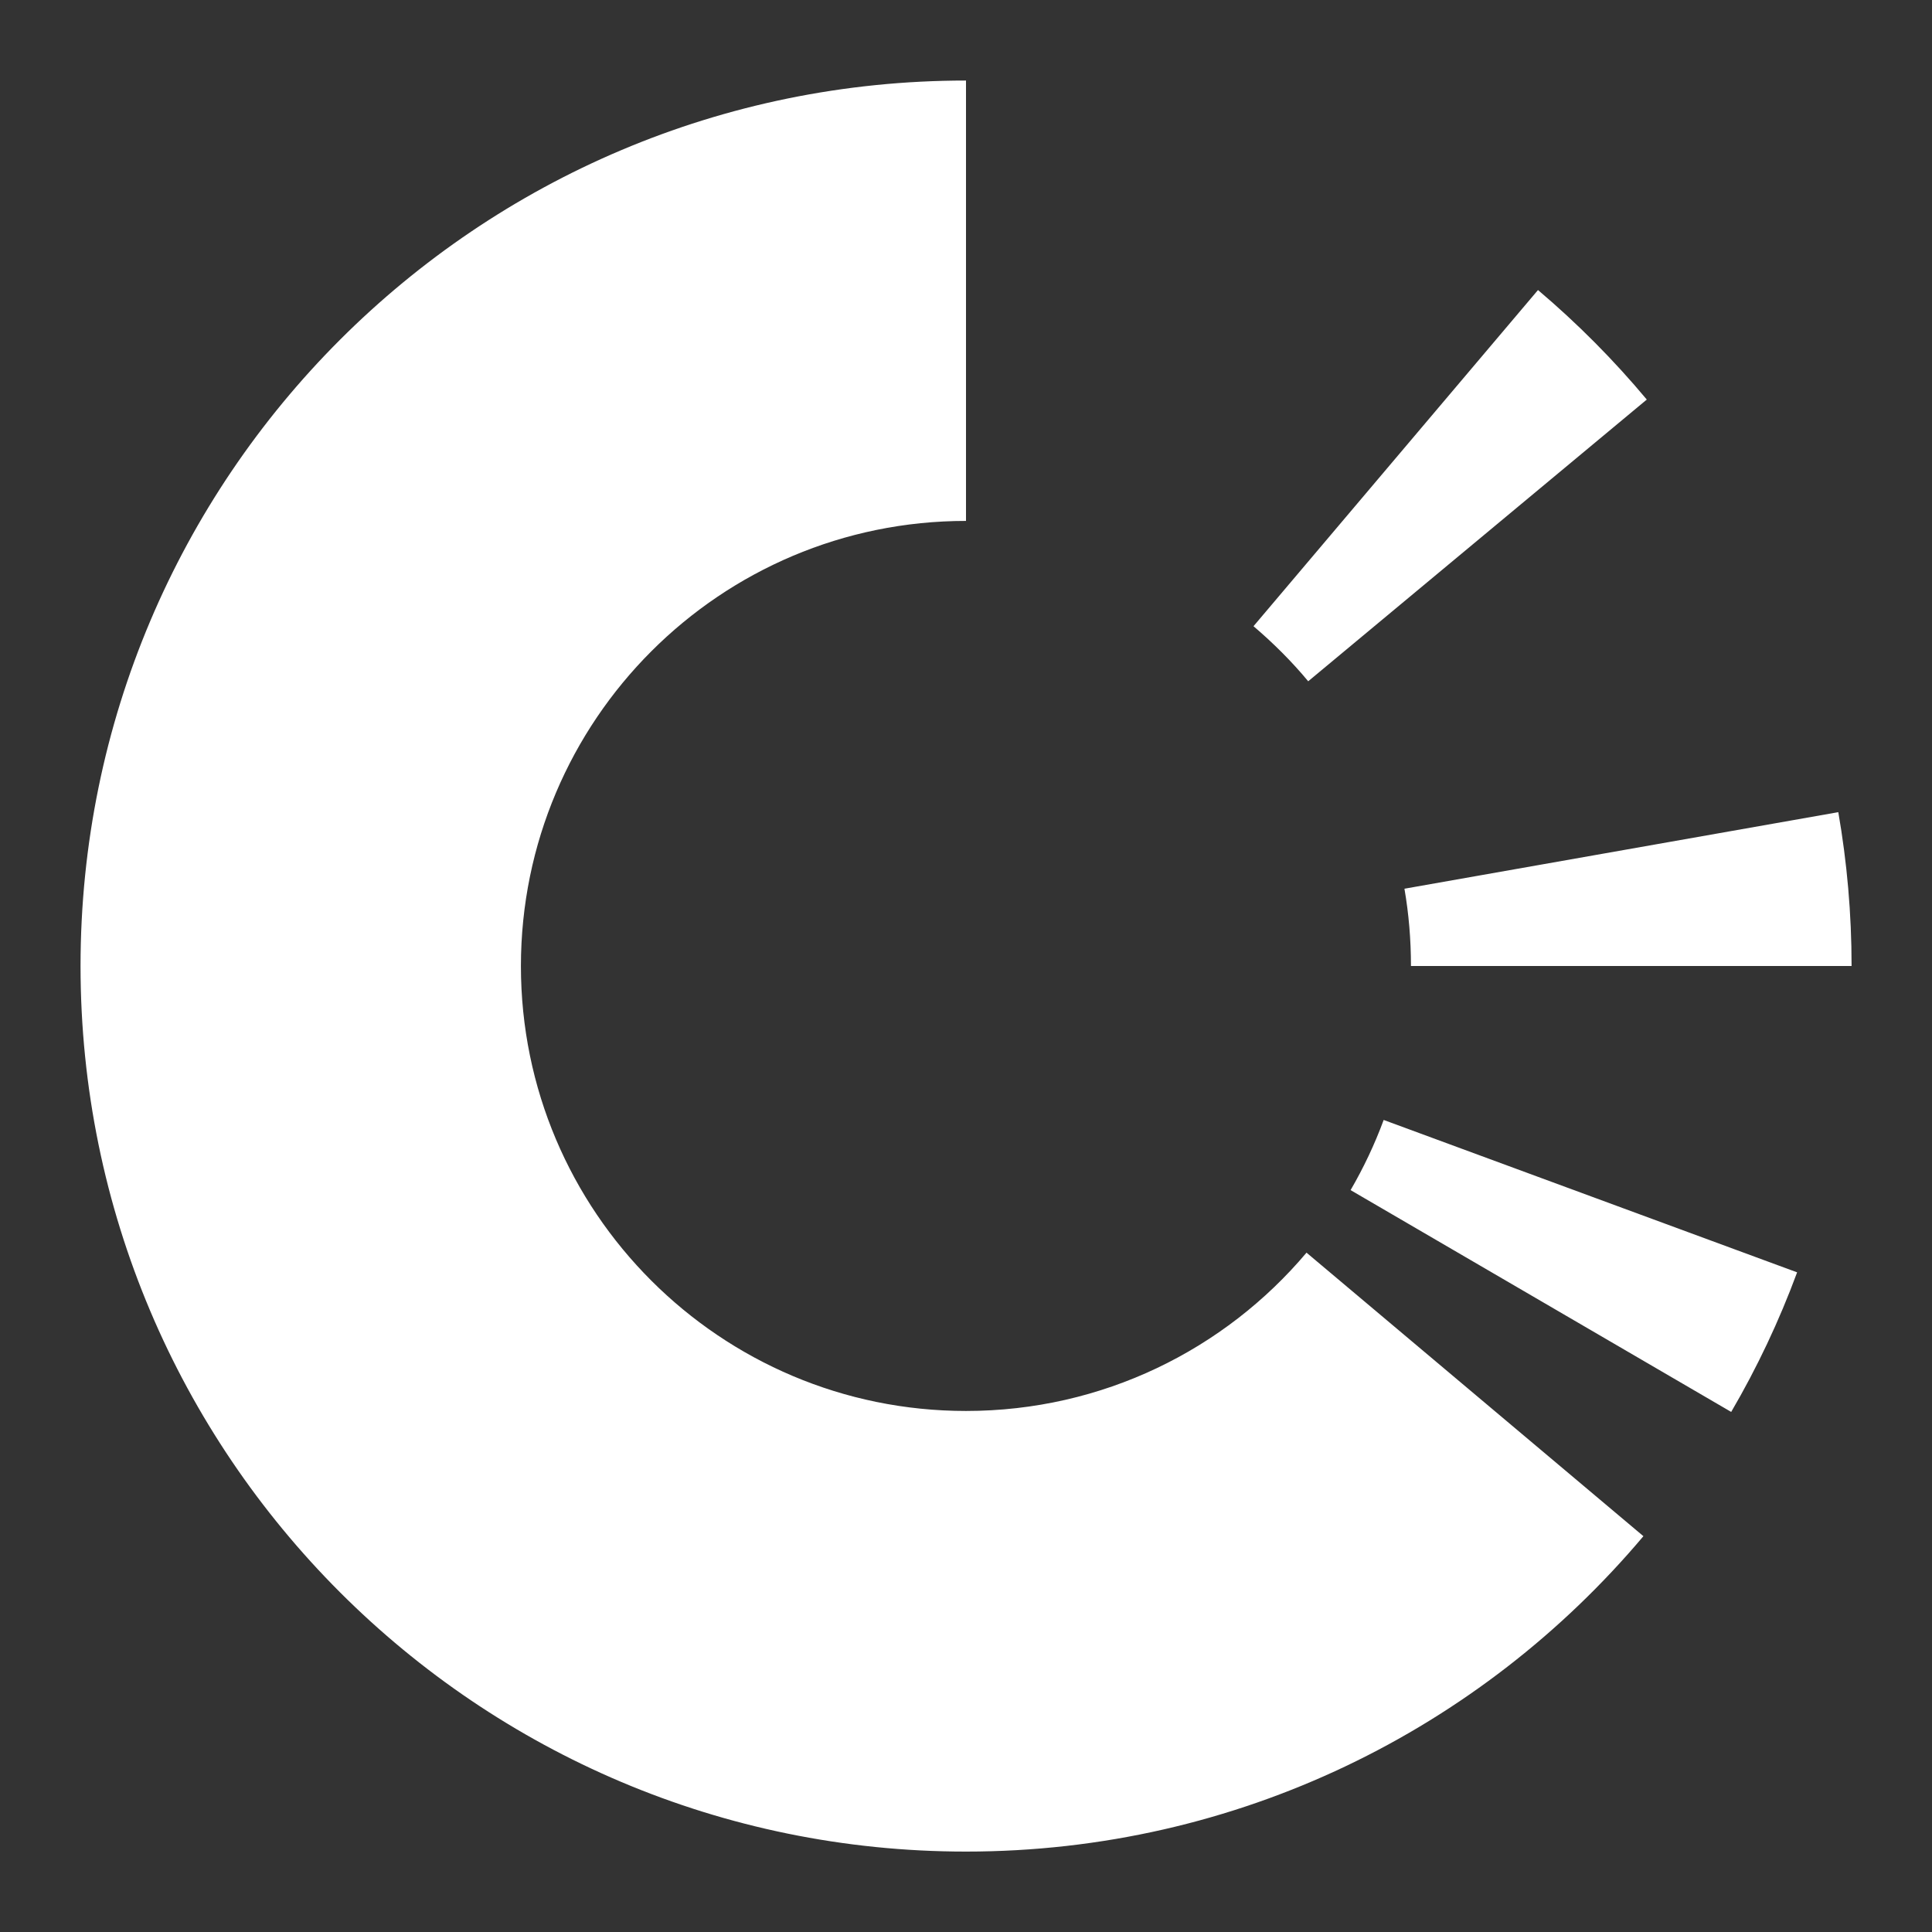 <svg width="16" height="16" viewBox="0 0 16 16" fill="none" xmlns="http://www.w3.org/2000/svg">
<rect x="0" y="0" width="16" height="16" fill="#333333" stroke="none"/>
<path d="M8 4.314C5.965 4.314 4.315 5.964 4.314 8C4.314 10.035 5.965 11.685 8 11.685C9.131 11.685 10.144 11.176 10.82 10.374L13.61 12.722C12.265 14.319 10.251 15.334 8 15.334C3.95 15.334 0.667 12.05 0.667 8C0.667 3.95 3.95 0.667 8 0.667V4.314ZM14.883 10.537C14.734 10.94 14.551 11.327 14.337 11.693L11.185 9.856C11.292 9.672 11.384 9.478 11.459 9.275L14.883 10.537ZM15.224 6.726C15.296 7.14 15.334 7.565 15.334 8H11.685C11.685 7.782 11.667 7.568 11.631 7.36L15.224 6.726ZM12.737 2.402C13.063 2.678 13.364 2.981 13.638 3.309L10.834 5.642C10.697 5.477 10.544 5.325 10.381 5.186L12.737 2.402Z" fill="white"/>
</svg>
